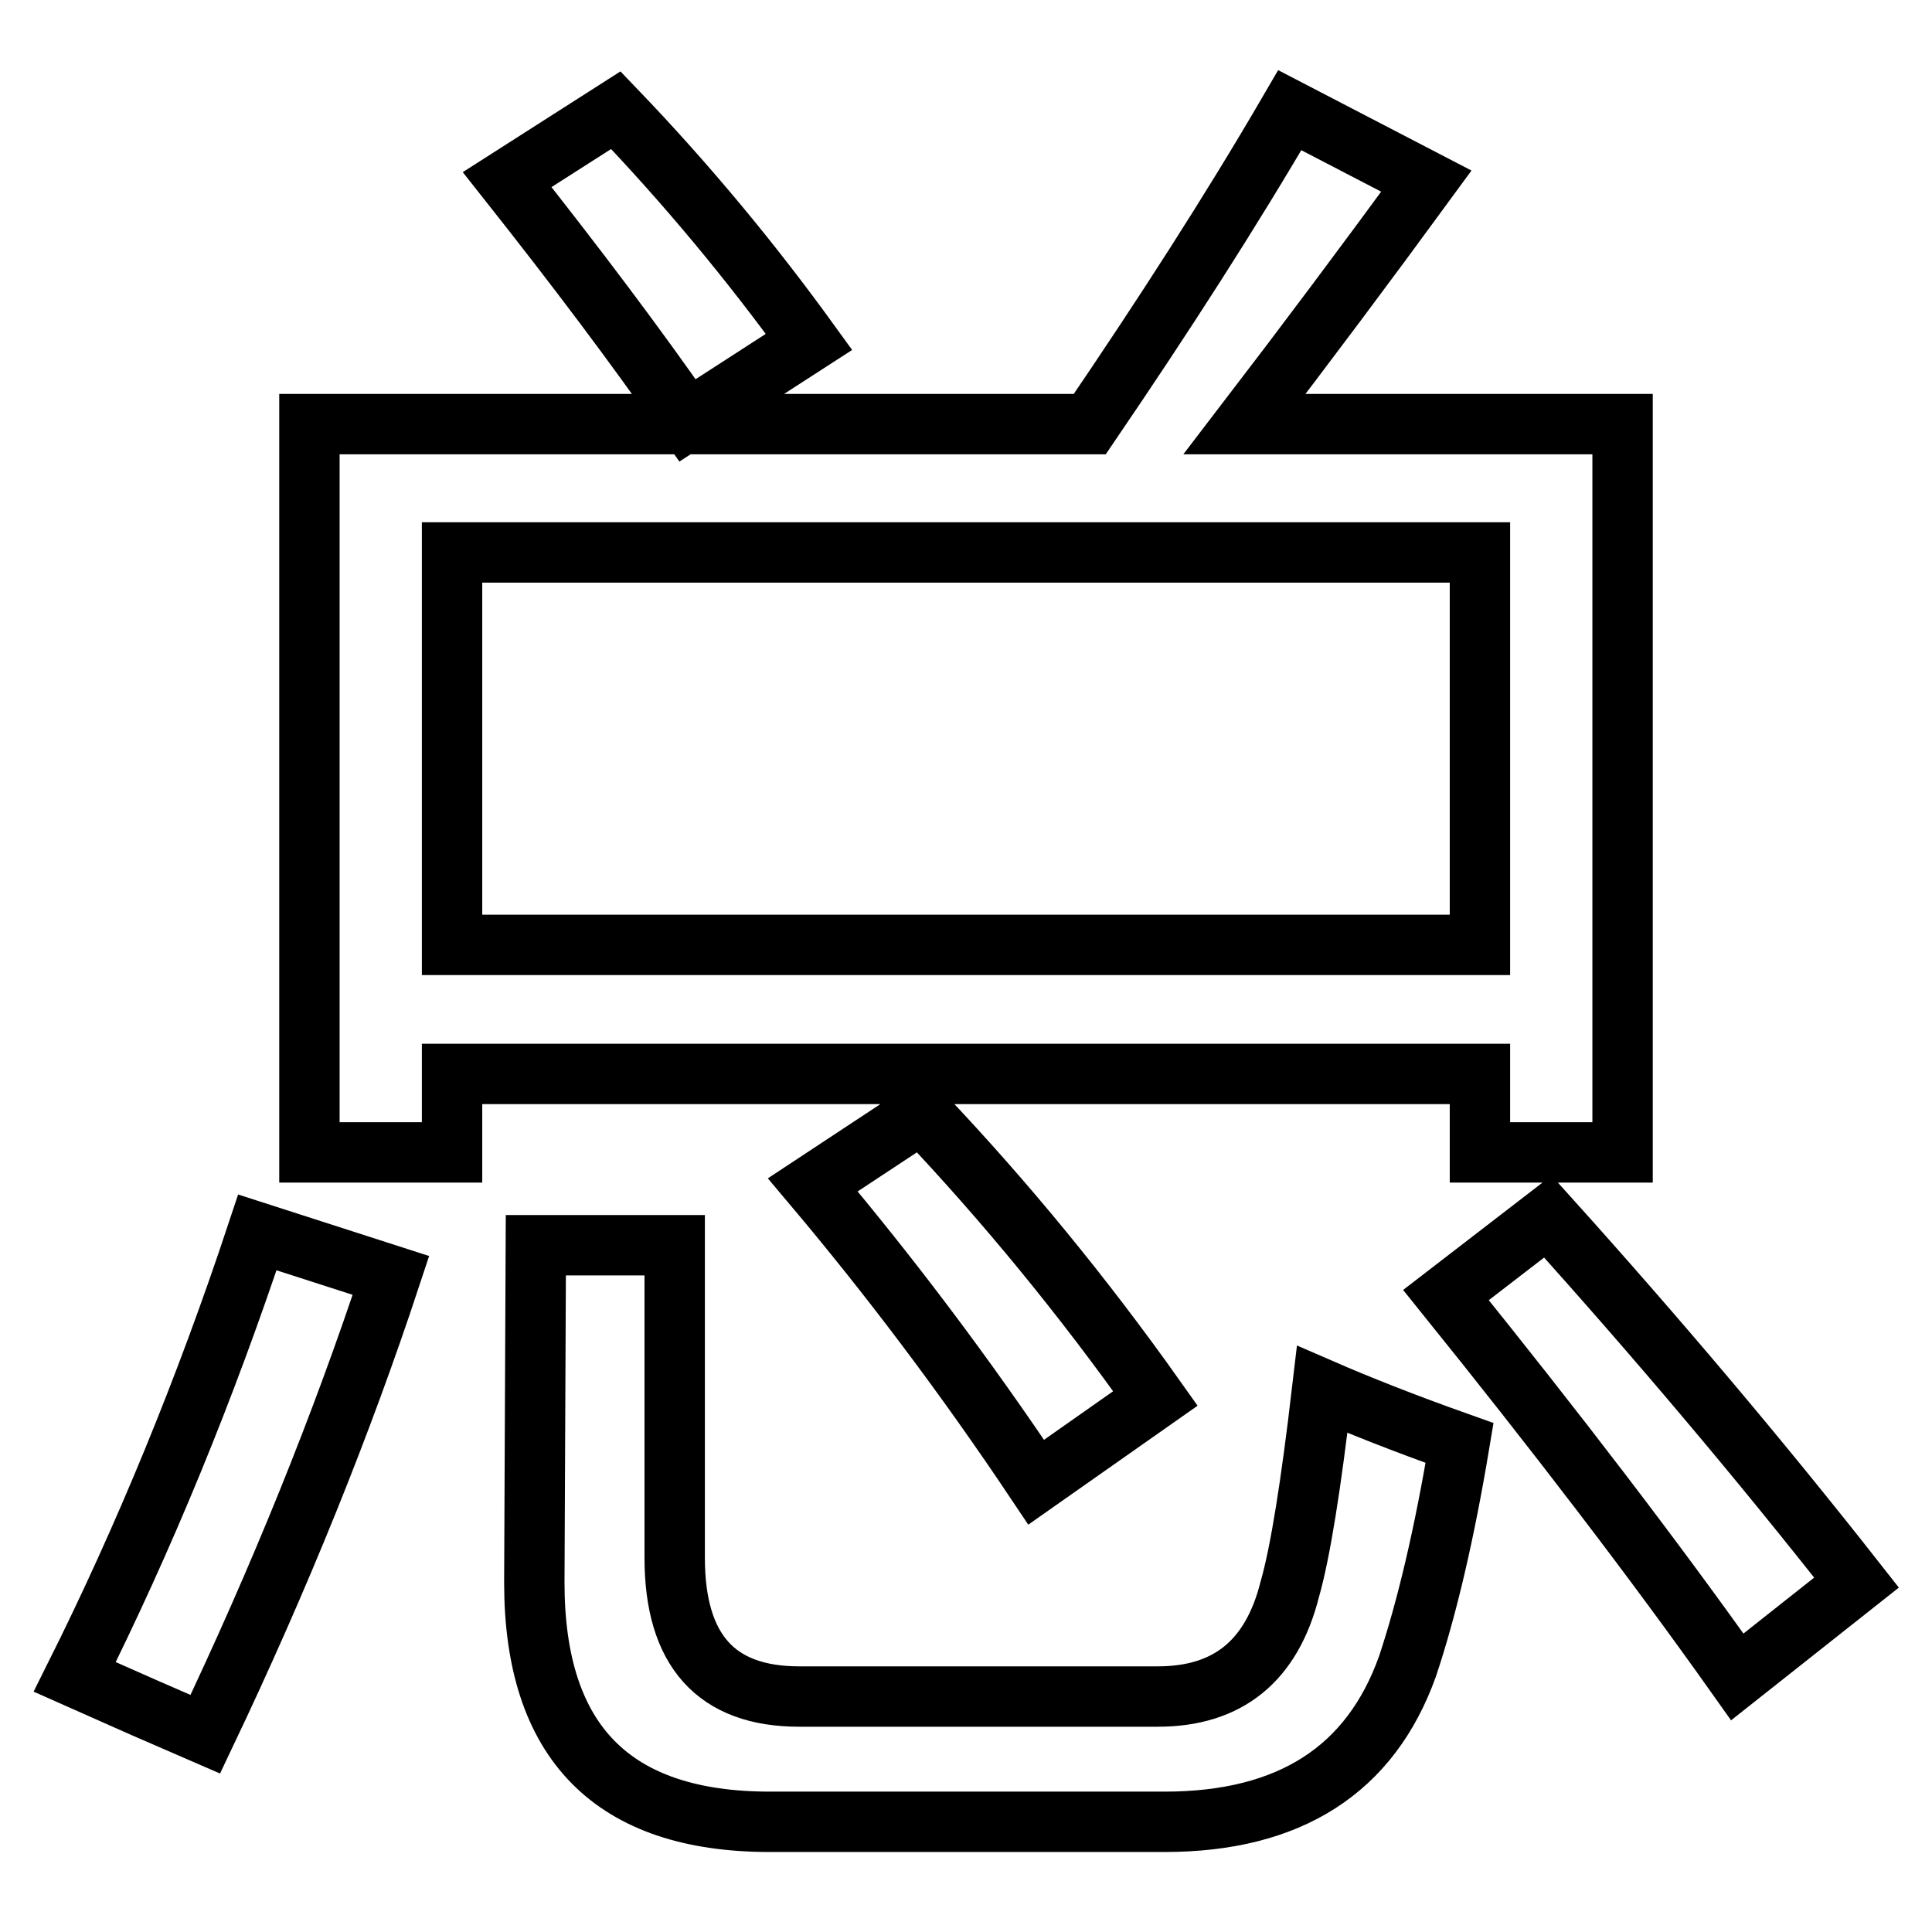 <?xml version="1.0" encoding="utf-8"?>
<!-- Svg Vector Icons : http://www.onlinewebfonts.com/icon -->
<!DOCTYPE svg PUBLIC "-//W3C//DTD SVG 1.1//EN" "http://www.w3.org/Graphics/SVG/1.1/DTD/svg11.dtd">
<svg version="1.1" xmlns="http://www.w3.org/2000/svg" xmlns:xlink="http://www.w3.org/1999/xlink" x="0px" y="0px" viewBox="0 0 256 256" enable-background="new 0 0 256 256" xml:space="preserve">
<g><g><path stroke-width="8" fill-opacity="0" stroke="#000000"  d="M34.1,163.3l17.7,5.7c-6.5,19.7-14.7,40-24.6,60.8c-5.1-2.2-10.8-4.7-17.3-7.6C19.1,203.8,27.2,184.1,34.1,163.3z M41,56.2h103.4c9.8-14.4,18.7-28.2,26.5-41.6L189,24c-7.9,10.8-15.9,21.5-24.1,32.2h50.1v96.5h-18.9v-10.4H59.9v10.4H41V56.2z M196.1,73.2H59.9v52h136.2L196.1,73.2L196.1,73.2z M67.2,23.8l14.4-9.2c9.5,9.9,18,20.2,25.6,30.7L91.1,55.7C84.3,45.9,76.3,35.3,67.2,23.8z M71,165h18.4v41.4c0,12.3,5.5,18.4,16.5,18.4h47.5c9.3,0,15.1-4.7,17.5-14.2c1.4-4.9,2.8-13.7,4.3-26.5c4.6,2,10.6,4.4,18.2,7.1c-2,12-4.3,21.8-6.9,29.6c-4.9,13.7-15.6,20.6-32.2,20.6h-52.3c-20.8,0-31.2-10.5-31.2-31.7L71,165L71,165z M107.7,157l14.4-9.5c11.2,11.8,21.5,24.4,31,37.8l-15.8,11.1C127.8,182.2,117.9,169.1,107.7,157z M191.6,171.6l13.5-10.4c14.5,16.1,28.1,32.2,40.9,48.5l-15.8,12.5C219,206.4,206.1,189.6,191.6,171.6z"/></g></g>
</svg>